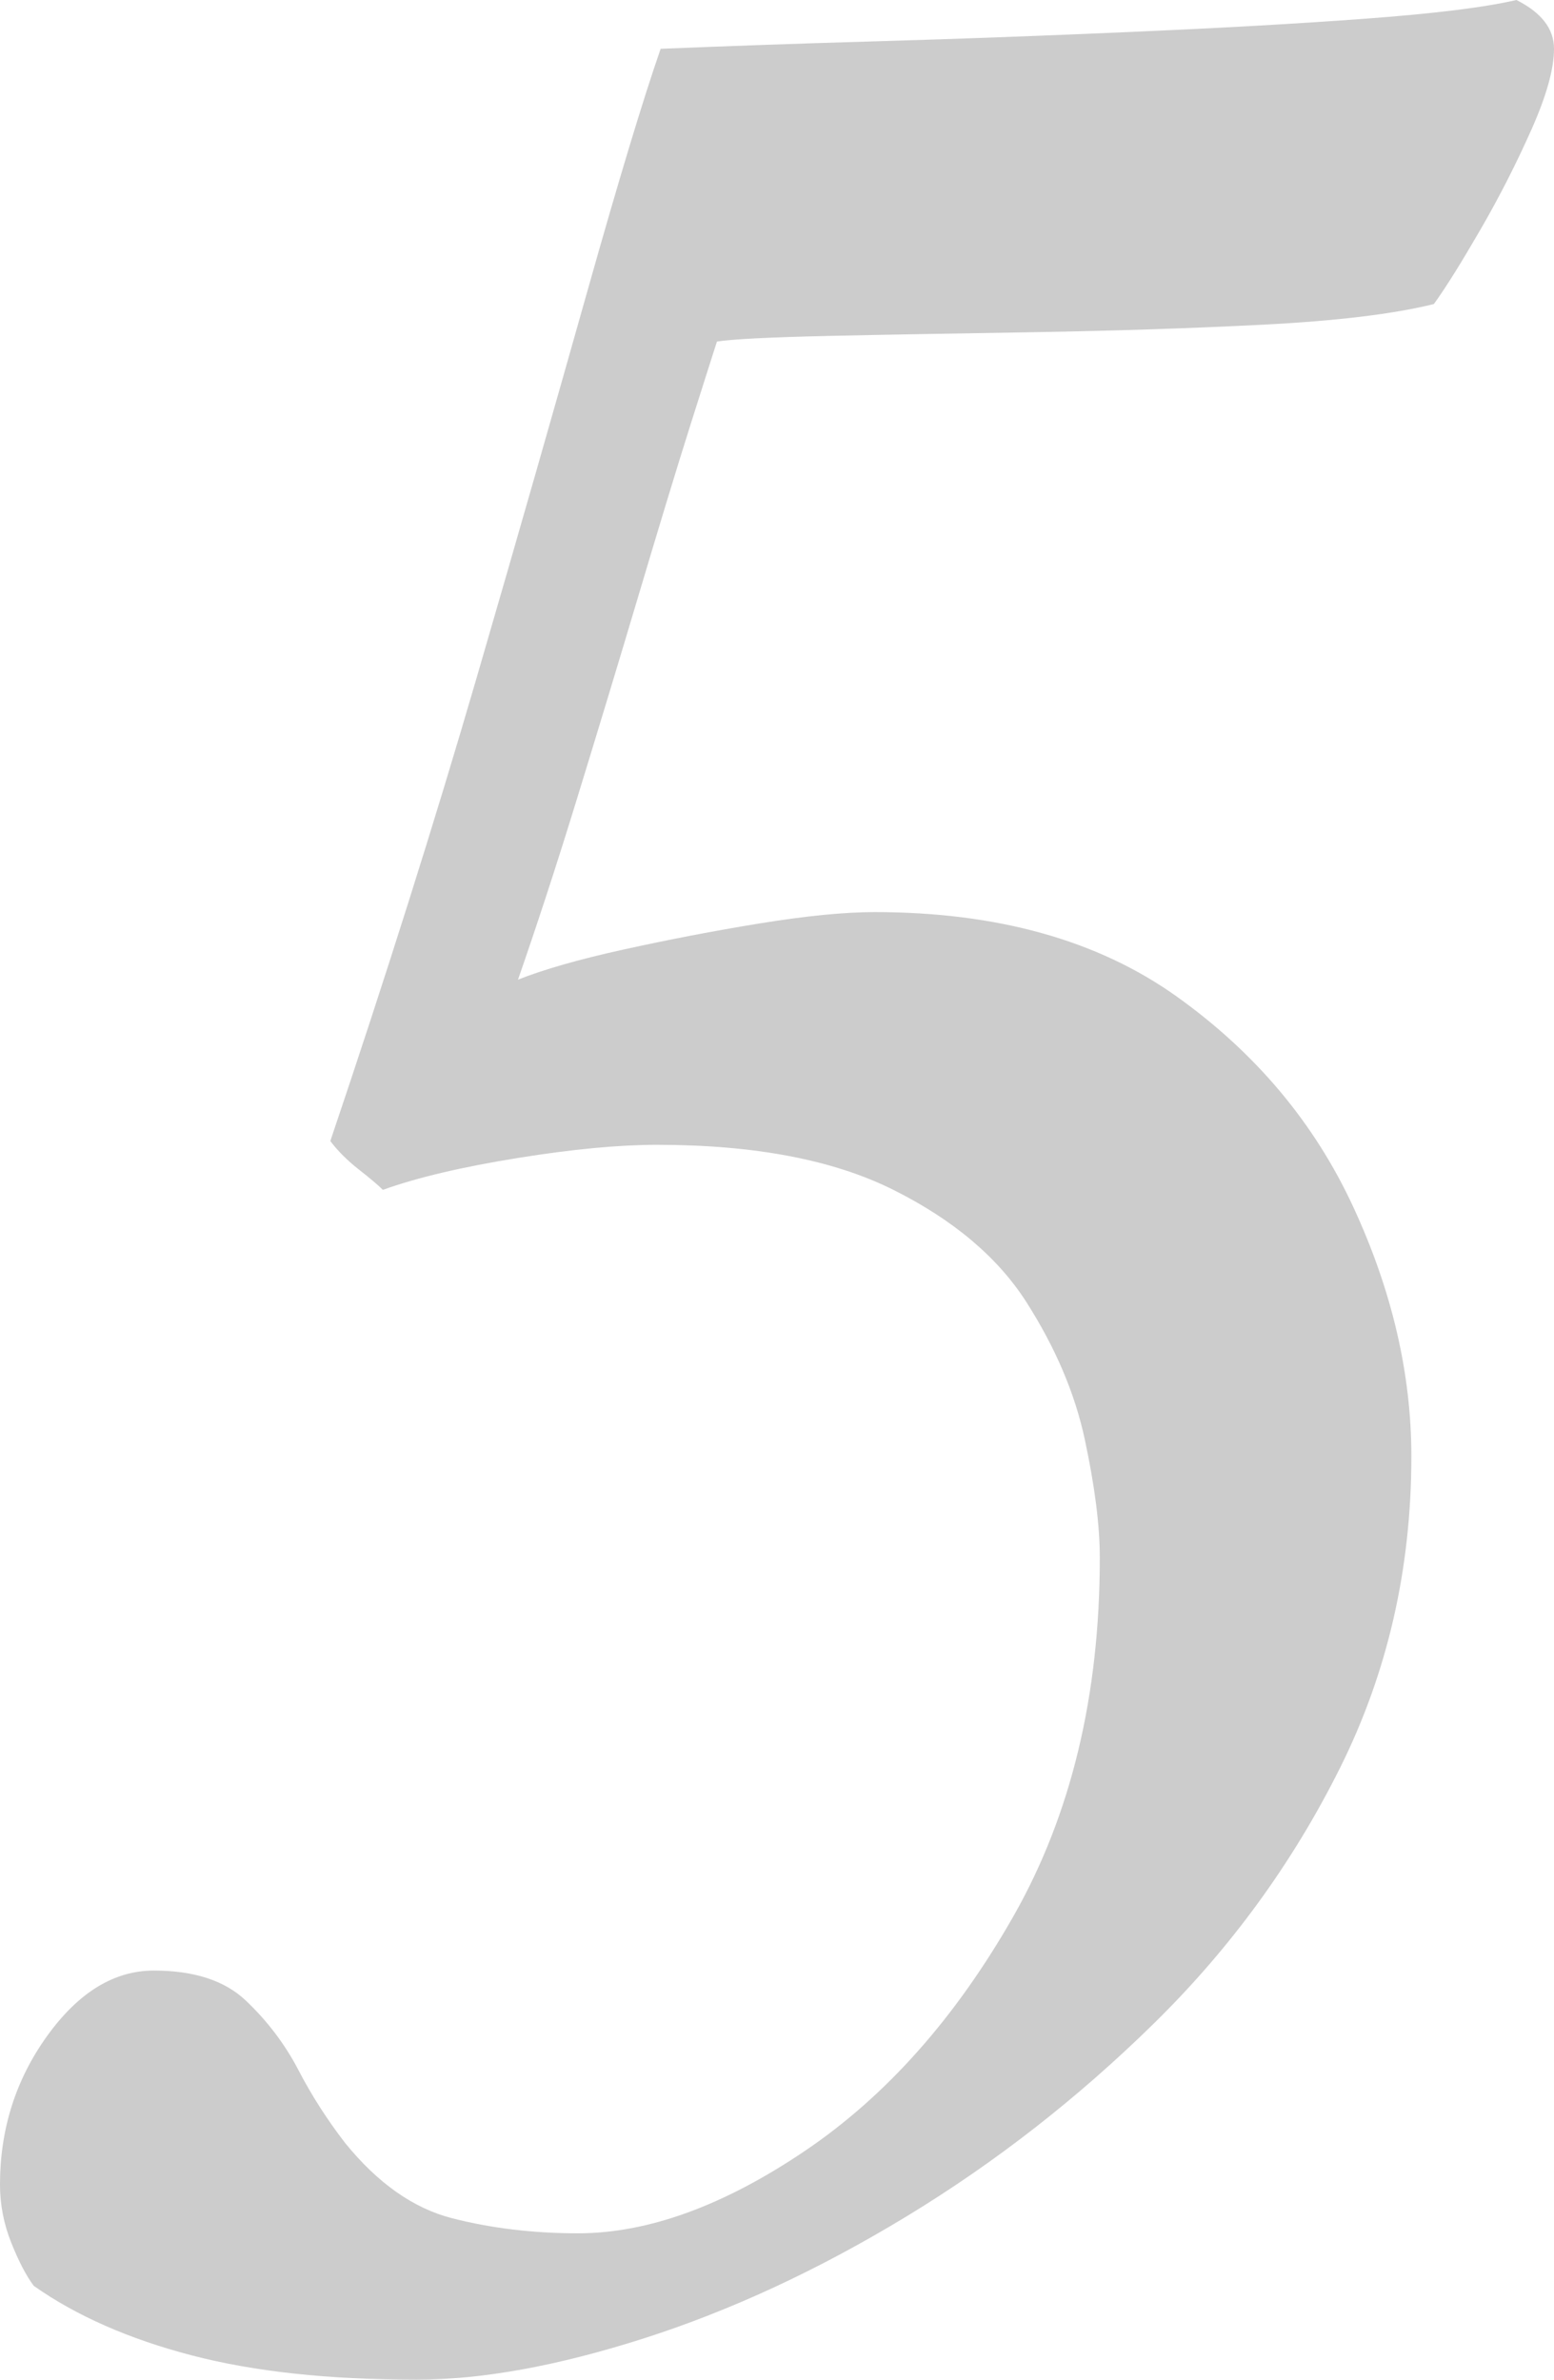 <?xml version="1.0" encoding="UTF-8"?><svg id="b" xmlns="http://www.w3.org/2000/svg" width="57.96" height="88.76" viewBox="0 0 57.96 88.76"><defs><style>.d{fill:#ccc;}</style></defs><g id="c"><path class="d" d="M52.64,54.32c0,4.2-.89,8.07-2.66,11.62-1.77,3.55-4.08,6.72-6.93,9.52-2.85,2.8-5.93,5.2-9.24,7.21-3.31,2.01-6.58,3.52-9.8,4.55-3.22,1.03-6.04,1.54-8.47,1.54-3.27,0-6.07-.3-8.4-.91-2.33-.61-4.29-1.47-5.88-2.59-.28-.37-.56-.91-.84-1.61s-.42-1.42-.42-2.17c0-2.05.58-3.9,1.75-5.53,1.17-1.63,2.5-2.45,3.99-2.45s2.64.37,3.43,1.12c.79.75,1.45,1.61,1.96,2.59.51.98,1.1,1.89,1.75,2.73,1.21,1.49,2.54,2.43,3.99,2.8,1.45.37,3.01.56,4.69.56,2.61,0,5.44-1.03,8.47-3.08,3.03-2.05,5.62-4.97,7.77-8.75,2.15-3.78,3.22-8.24,3.22-13.37,0-1.21-.19-2.68-.56-4.41-.37-1.73-1.1-3.43-2.17-5.11-1.07-1.68-2.73-3.08-4.97-4.2-2.24-1.12-5.18-1.68-8.82-1.68-1.4,0-3.13.16-5.18.49-2.05.33-3.73.72-5.04,1.19-.19-.19-.49-.44-.91-.77-.42-.33-.77-.68-1.05-1.05,2.05-6.07,3.87-11.83,5.46-17.29,1.59-5.46,2.96-10.27,4.13-14.42,1.17-4.15,2.08-7.16,2.73-9.03,2.24-.09,4.92-.19,8.05-.28,3.13-.09,6.3-.21,9.52-.35,3.22-.14,6.11-.3,8.68-.49,2.57-.19,4.46-.42,5.67-.7.93.47,1.4,1.07,1.4,1.82s-.28,1.75-.84,3.01c-.56,1.26-1.19,2.5-1.89,3.71-.7,1.21-1.28,2.15-1.75,2.8-1.49.37-3.62.63-6.37.77-2.75.14-5.6.23-8.54.28-2.94.05-5.51.09-7.7.14-2.19.05-3.57.12-4.13.21-.09.28-.42,1.31-.98,3.08-.56,1.77-1.21,3.92-1.96,6.44-.75,2.52-1.52,5.06-2.31,7.63-.79,2.57-1.52,4.78-2.17,6.65.93-.37,2.24-.75,3.92-1.12,1.68-.37,3.38-.7,5.11-.98,1.73-.28,3.15-.42,4.27-.42,4.57,0,8.33,1.05,11.27,3.15,2.94,2.1,5.13,4.71,6.58,7.84,1.45,3.13,2.17,6.23,2.17,9.31Z"/></g></svg>